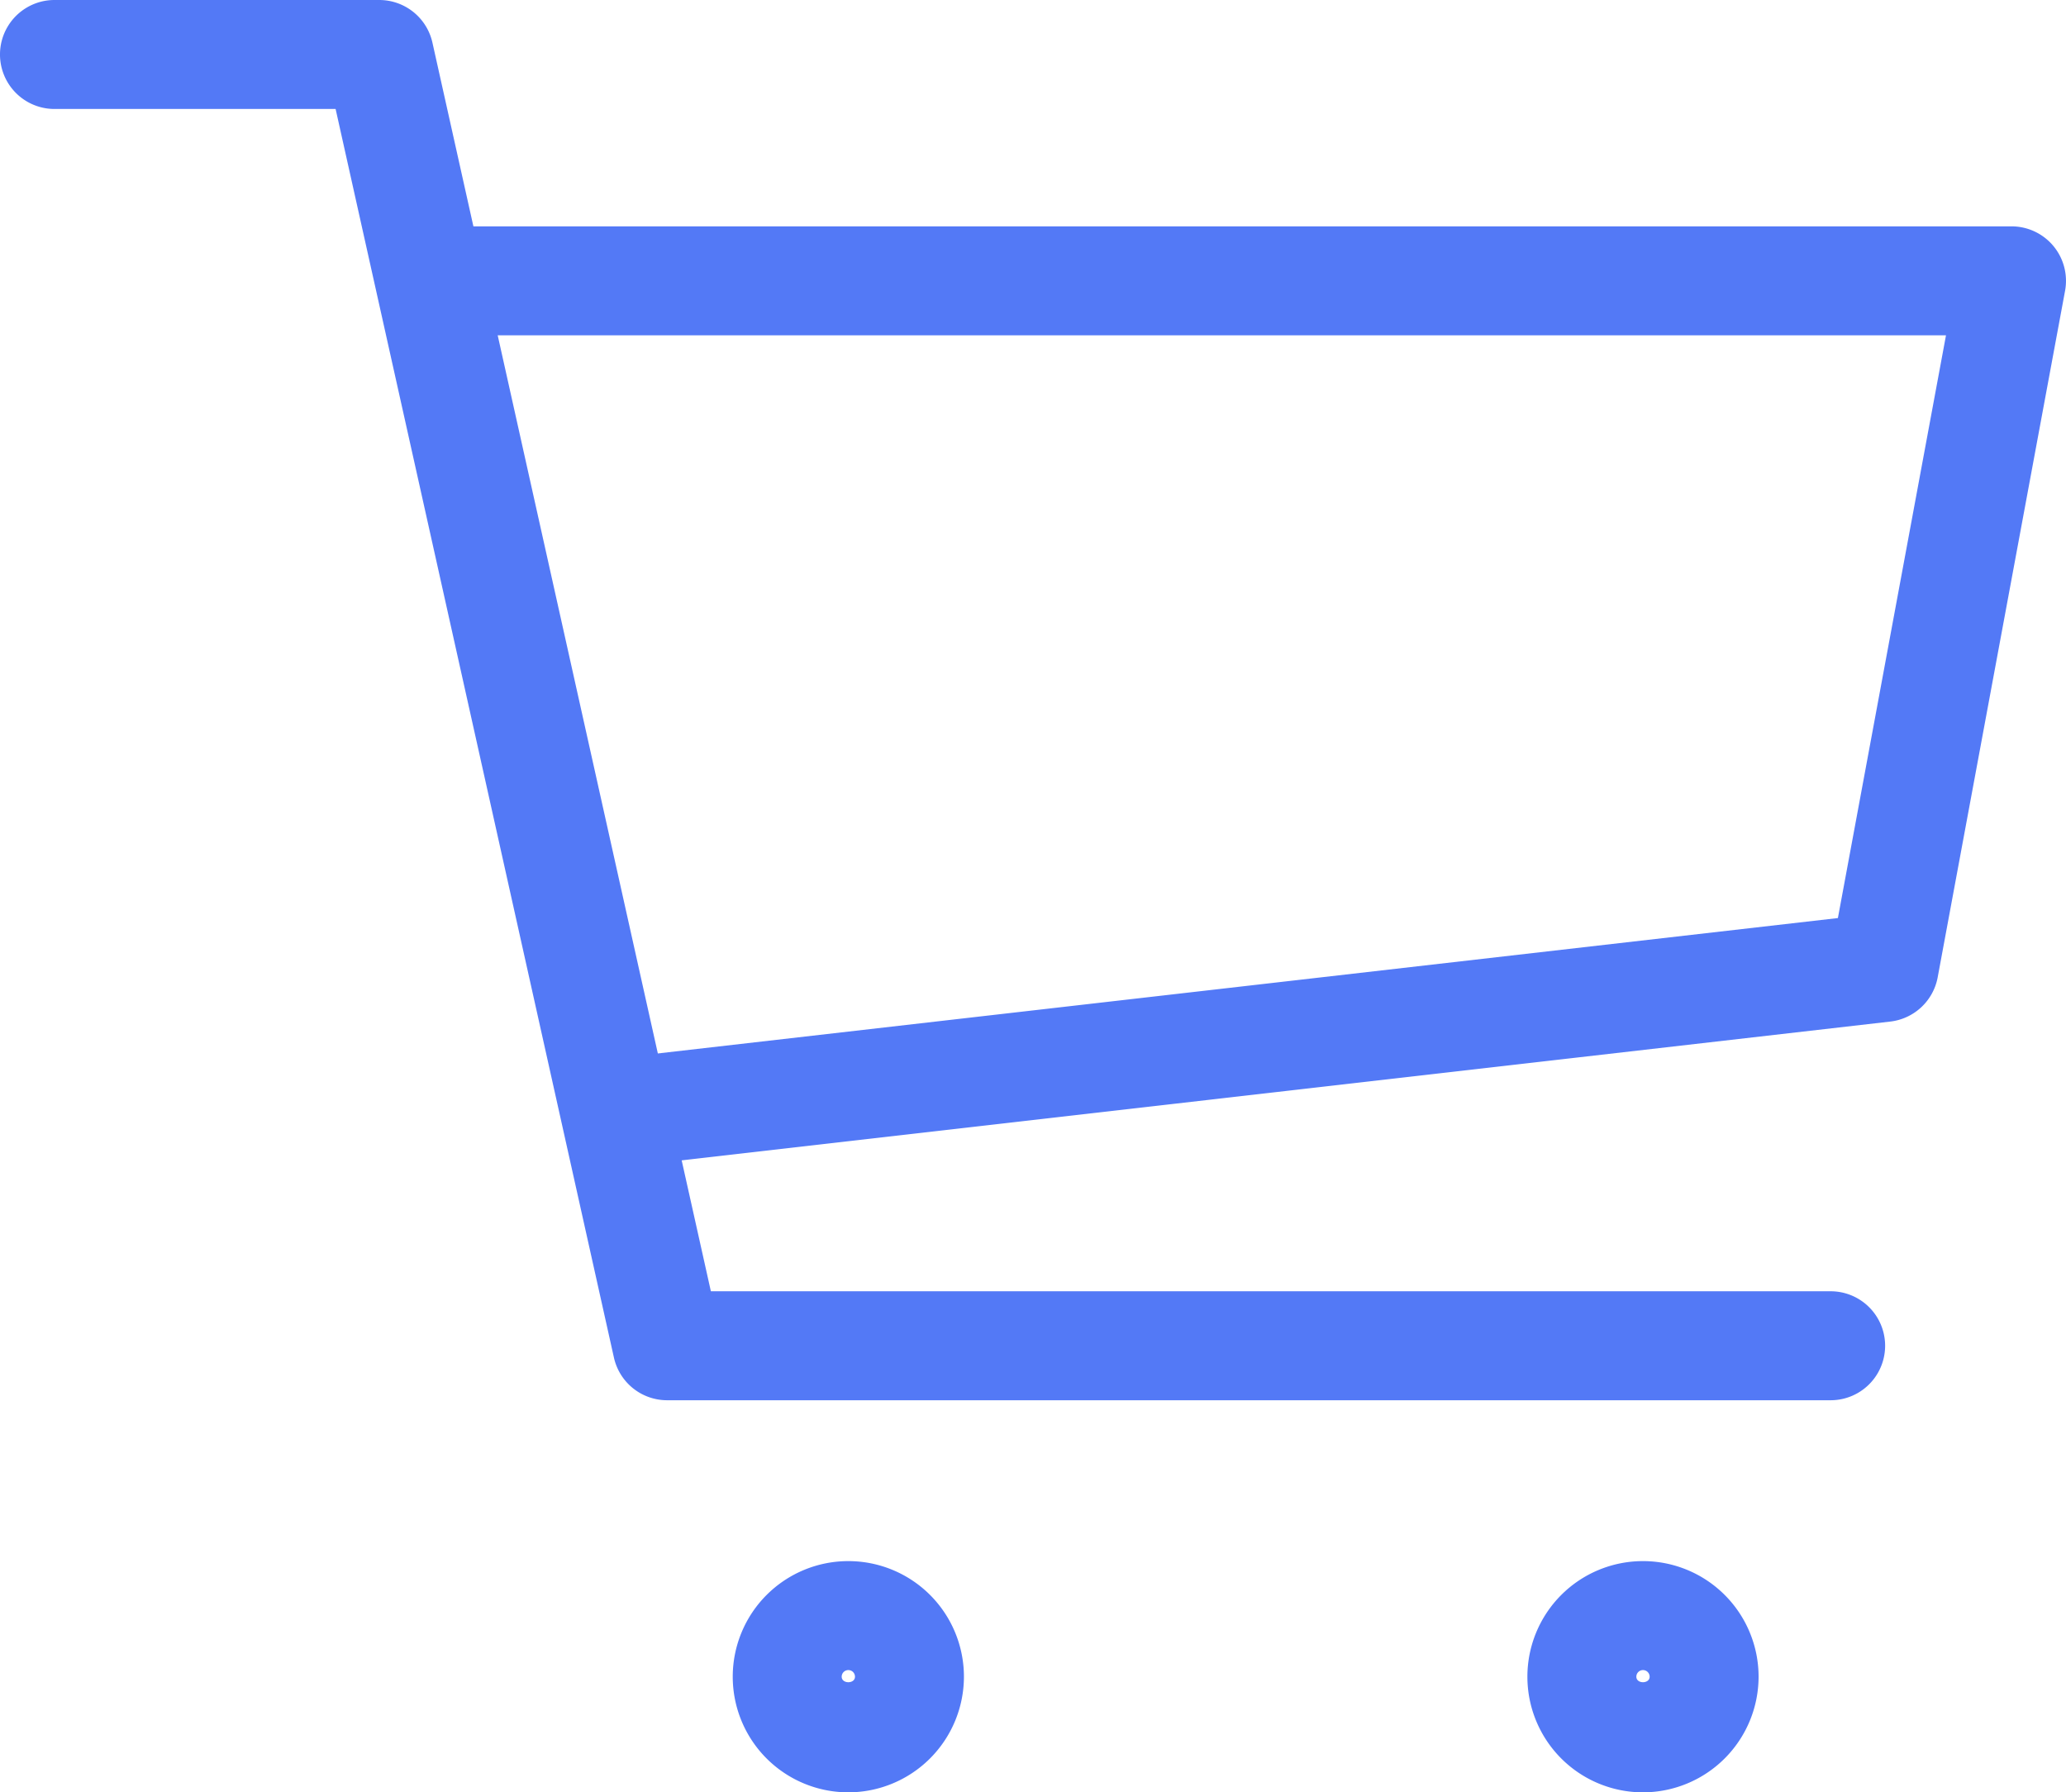 <svg height="65.793" viewBox="0 0 75.854 65.793" width="75.854" xmlns="http://www.w3.org/2000/svg"><path d="m67.213 51.4h-42.72a2 2 0 0 1 -1.952-1.564l-10.219-45.836h-10.322a2 2 0 0 1 0-4h11.925a2 2 0 0 1 1.952 1.565l10.223 45.835h41.113a2 2 0 0 1 0 4z" fill="#5379f6"/><path d="m23.13 42.8a2 2 0 0 1 -.226-3.987l44.575-5.113 3.969-21.391h-54.655a2 2 0 0 1 0-4h57.061a2 2 0 0 1 1.966 2.364l-4.678 25.207a2.005 2.005 0 0 1 -1.742 1.62l-46.04 5.286a1.983 1.983 0 0 1 -.23.014z" fill="#5379f6"/><circle cx="31.147" cy="61.549" fill="none" r="4.244"/><path d="m31.147 65.793a4.244 4.244 0 1 1 4.244-4.244 4.249 4.249 0 0 1 -4.244 4.244zm0-4.488a.244.244 0 0 0 -.244.244c0 .269.488.269.488 0a.244.244 0 0 0 -.244-.244z" fill="#5379f6"/><circle cx="60.323" cy="61.549" fill="none" r="4.244"/><path d="m60.323 65.793a4.244 4.244 0 1 1 4.244-4.244 4.249 4.249 0 0 1 -4.244 4.244zm0-4.488a.244.244 0 0 0 -.244.244c0 .269.488.269.488 0a.244.244 0 0 0 -.244-.244z" fill="#5379f6"/></svg>